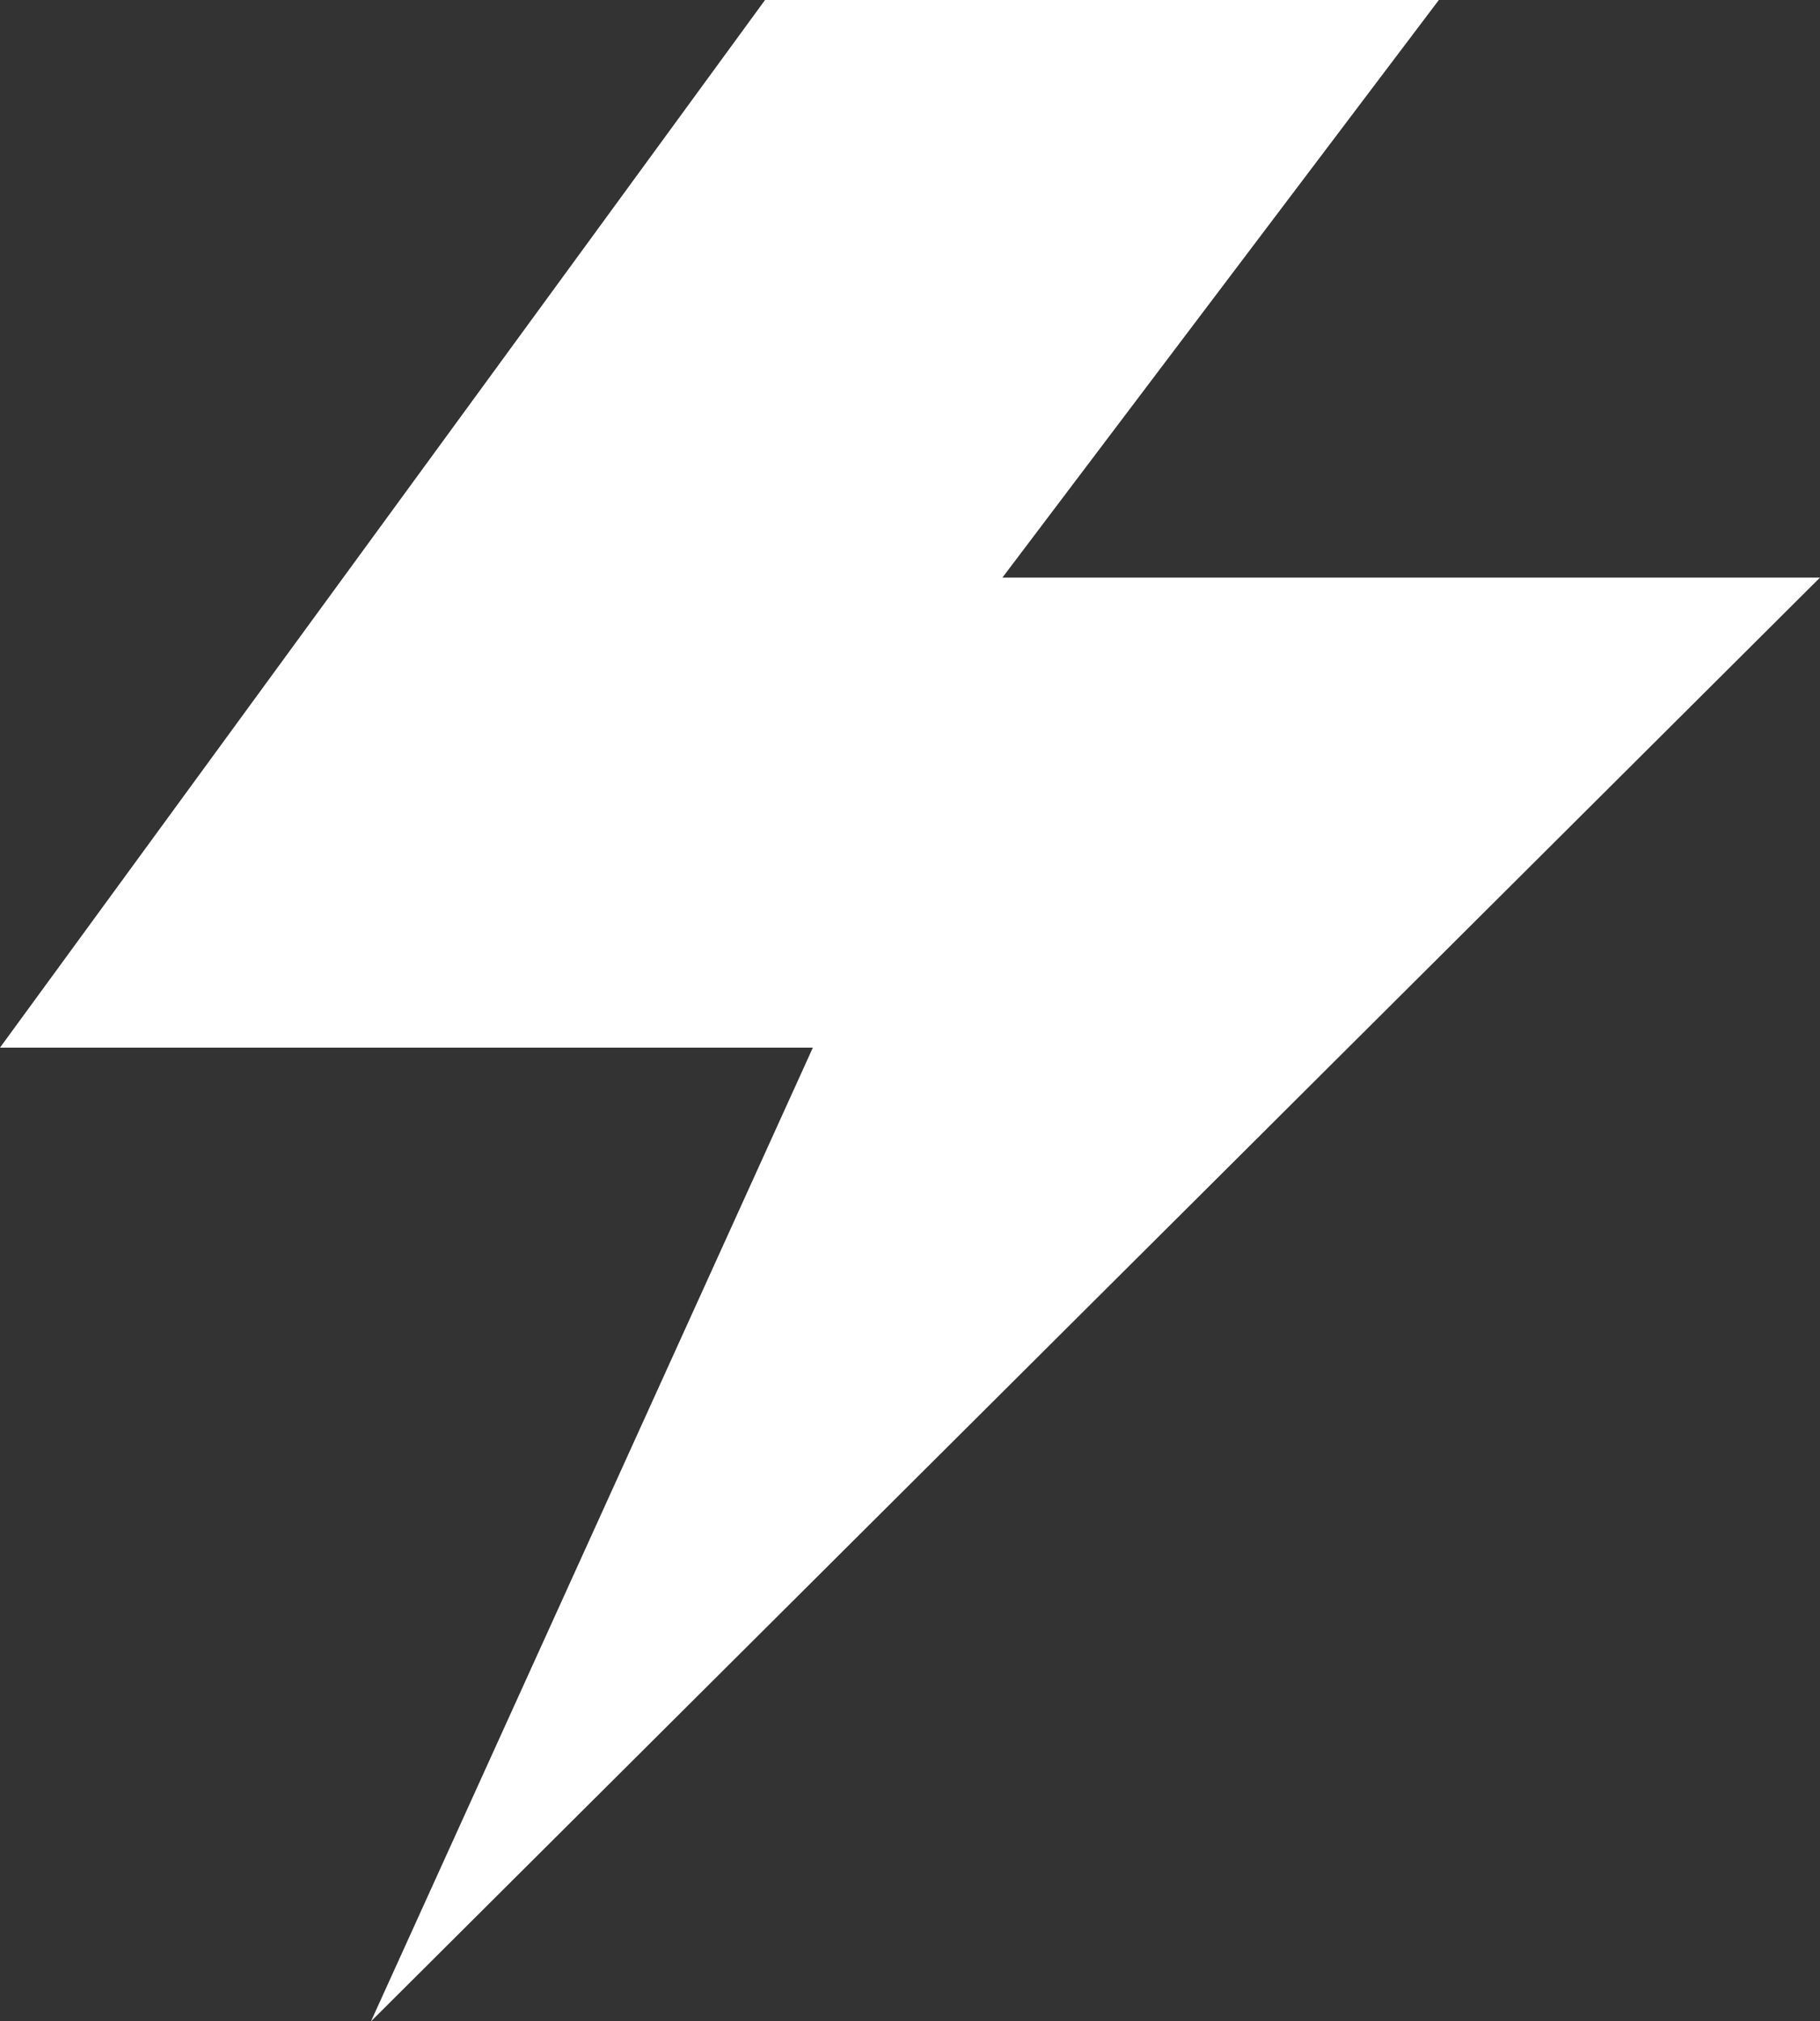 <svg xmlns="http://www.w3.org/2000/svg" width="40" height="44.424" viewBox="0 0 40 44.424">
  <rect x="0" y="0" width="40" height="44.424" fill="#333333" stroke="none"/>
  <path id="company_ico05" d="M39.314,0H54.123L44.531,12.694H62.5L30.653,44.424l9.712-21.4H22.5Z" transform="translate(-22.5)" fill="#fff" fill-rule="evenodd"/>
</svg>

